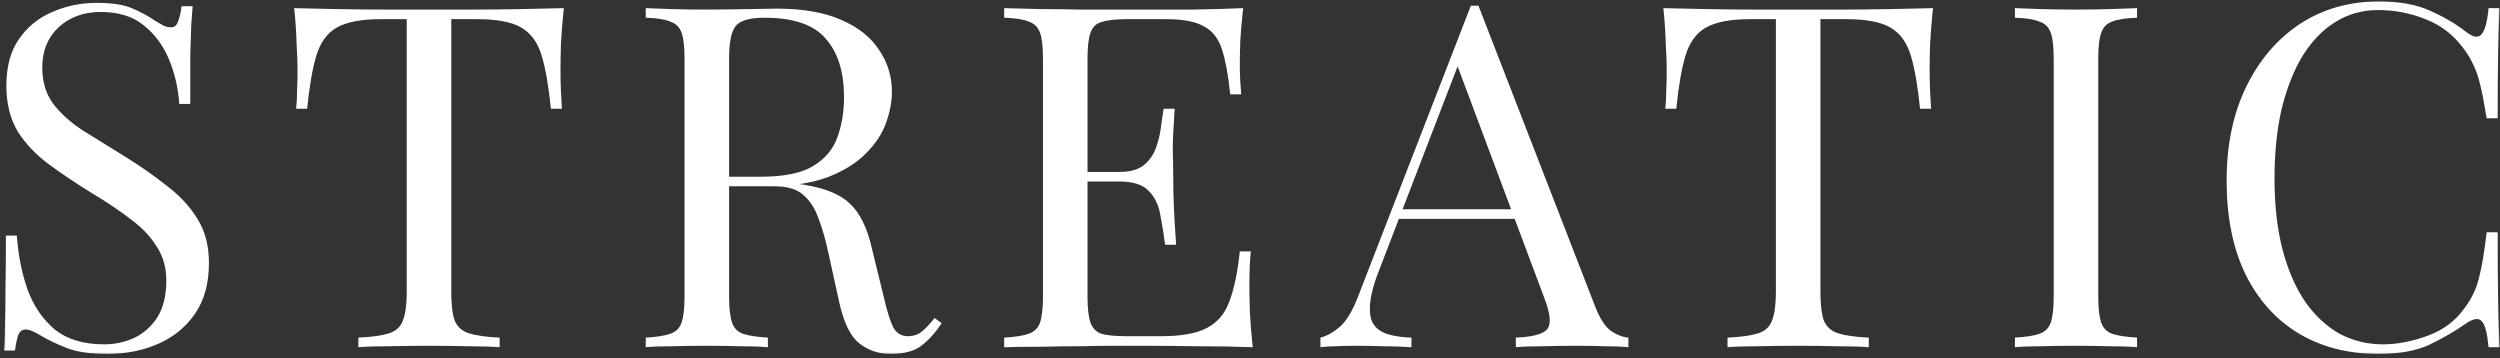 <svg width="621" height="89" viewBox="0 0 621 89" fill="none" xmlns="http://www.w3.org/2000/svg">
<rect x="0" y="0" width="621" height="89" fill="#333333" stroke="none"/>
<mask id="mask0_961_5" style="mask-type:luminance" maskUnits="userSpaceOnUse" x="0" y="0" width="621" height="89">
<path d="M620.998 0H0.628V88.03H620.998V0Z" fill="white"/>
</mask>
<g mask="url(#mask0_961_5)">
<path d="M23.944 0.714C27.909 0.714 30.923 1.19 32.985 2.141C35.047 3.014 36.871 4.005 38.457 5.115C39.409 5.671 40.162 6.107 40.718 6.424C41.352 6.662 41.947 6.781 42.502 6.781C43.295 6.781 43.85 6.345 44.167 5.472C44.564 4.6 44.881 3.291 45.119 1.547H47.855C47.776 2.895 47.657 4.521 47.498 6.424C47.419 8.248 47.34 10.707 47.26 13.799C47.26 16.813 47.26 20.818 47.26 25.814H44.524C44.286 22.008 43.454 18.36 42.026 14.87C40.599 11.381 38.497 8.526 35.721 6.305C33.025 4.084 29.456 2.974 25.015 2.974C20.812 2.974 17.322 4.243 14.547 6.781C11.85 9.319 10.502 12.649 10.502 16.773C10.502 20.342 11.414 23.356 13.238 25.814C15.062 28.194 17.481 30.375 20.495 32.357C23.588 34.261 26.918 36.322 30.487 38.543C34.611 41.081 38.259 43.619 41.431 46.156C44.683 48.615 47.221 51.351 49.045 54.365C50.948 57.378 51.9 61.026 51.9 65.309C51.9 70.384 50.749 74.588 48.45 77.919C46.15 81.249 43.097 83.748 39.29 85.413C35.483 87.078 31.28 87.911 26.68 87.911C22.477 87.911 19.146 87.435 16.688 86.484C14.229 85.532 12.128 84.54 10.383 83.51C8.638 82.399 7.29 81.844 6.339 81.844C5.545 81.844 4.95 82.28 4.554 83.153C4.237 84.025 3.959 85.334 3.721 87.078H0.985C1.144 85.413 1.223 83.47 1.223 81.249C1.302 78.949 1.342 75.975 1.342 72.328C1.421 68.68 1.461 64.079 1.461 58.528H4.197C4.514 63.287 5.387 67.728 6.814 71.852C8.321 75.975 10.581 79.306 13.595 81.844C16.688 84.302 20.772 85.532 25.848 85.532C28.465 85.532 30.923 85.016 33.223 83.986C35.602 82.875 37.545 81.17 39.052 78.87C40.559 76.491 41.312 73.438 41.312 69.71C41.312 66.459 40.519 63.643 38.933 61.264C37.426 58.806 35.285 56.545 32.51 54.484C29.734 52.342 26.482 50.161 22.755 47.941C19.027 45.641 15.538 43.301 12.287 40.922C9.035 38.543 6.418 35.807 4.435 32.714C2.532 29.542 1.58 25.735 1.58 21.294C1.58 16.615 2.611 12.768 4.673 9.755C6.814 6.662 9.59 4.402 13 2.974C16.41 1.467 20.058 0.714 23.944 0.714Z" fill="white"/>
<path d="M140.052 2.022C139.735 5.036 139.497 7.97 139.339 10.825C139.26 13.601 139.22 15.742 139.22 17.249C139.22 19.153 139.26 20.937 139.339 22.602C139.418 24.268 139.498 25.735 139.577 27.004H136.841C136.286 21.453 135.532 17.091 134.58 13.918C133.629 10.667 131.963 8.327 129.584 6.9C127.205 5.472 123.517 4.759 118.521 4.759H112.097V72.446C112.097 75.618 112.375 77.998 112.93 79.584C113.564 81.17 114.754 82.241 116.499 82.796C118.244 83.351 120.781 83.708 124.112 83.866V86.246C122.05 86.087 119.433 86.008 116.261 86.008C113.089 85.929 109.877 85.889 106.625 85.889C103.056 85.889 99.686 85.929 96.513 86.008C93.421 86.008 90.922 86.087 89.019 86.246V83.866C92.35 83.708 94.888 83.351 96.632 82.796C98.378 82.241 99.527 81.17 100.082 79.584C100.717 77.998 101.034 75.618 101.034 72.446V4.759H94.61C89.694 4.759 86.006 5.472 83.547 6.9C81.168 8.327 79.502 10.667 78.551 13.918C77.599 17.091 76.846 21.453 76.29 27.004H73.554C73.713 25.735 73.792 24.268 73.792 22.602C73.872 20.937 73.911 19.153 73.911 17.249C73.911 15.742 73.832 13.601 73.673 10.825C73.594 7.97 73.396 5.036 73.079 2.022C76.409 2.102 80.018 2.181 83.904 2.26C87.869 2.34 91.835 2.379 95.8 2.379C99.765 2.379 103.374 2.379 106.625 2.379C109.877 2.379 113.446 2.379 117.331 2.379C121.297 2.379 125.262 2.34 129.227 2.26C133.193 2.181 136.801 2.102 140.052 2.022Z" fill="white"/>
<path d="M160.406 2.022C162.071 2.102 164.252 2.181 166.949 2.26C169.645 2.34 172.302 2.379 174.919 2.379C178.646 2.379 182.215 2.34 185.625 2.26C189.036 2.181 191.454 2.141 192.882 2.141C199.305 2.141 204.619 3.053 208.822 4.877C213.105 6.702 216.277 9.2 218.339 12.372C220.48 15.465 221.551 18.954 221.551 22.84C221.551 25.22 221.075 27.757 220.123 30.454C219.172 33.15 217.506 35.688 215.127 38.067C212.827 40.446 209.655 42.429 205.61 44.015C201.566 45.522 196.45 46.275 190.264 46.275H178.844V43.896H189.075C194.706 43.896 198.988 43.024 201.922 41.279C204.936 39.455 206.959 37.076 207.989 34.141C209.1 31.128 209.655 27.797 209.655 24.149C209.655 17.884 208.148 13.046 205.134 9.636C202.2 6.146 197.124 4.402 189.908 4.402C186.26 4.402 183.881 5.076 182.77 6.424C181.66 7.772 181.105 10.508 181.105 14.632V73.636C181.105 76.491 181.343 78.632 181.818 80.06C182.294 81.487 183.207 82.439 184.554 82.915C185.982 83.39 188.044 83.707 190.74 83.866V86.245C188.917 86.087 186.617 86.007 183.841 86.007C181.144 85.928 178.408 85.888 175.633 85.888C172.54 85.888 169.645 85.928 166.949 86.007C164.252 86.007 162.071 86.087 160.406 86.245V83.866C163.102 83.707 165.125 83.39 166.473 82.915C167.9 82.439 168.852 81.487 169.328 80.06C169.804 78.632 170.041 76.491 170.041 73.636V14.632C170.041 11.698 169.804 9.556 169.328 8.208C168.852 6.781 167.9 5.829 166.473 5.353C165.125 4.798 163.102 4.481 160.406 4.402V2.022ZM179.32 44.253C183.603 44.411 186.974 44.61 189.432 44.848C191.891 45.006 193.873 45.165 195.38 45.324C196.966 45.482 198.473 45.68 199.9 45.918C205.214 46.791 209.02 48.416 211.32 50.796C213.699 53.096 215.445 56.704 216.554 61.621L219.528 73.755C220.322 77.244 221.115 79.782 221.908 81.368C222.78 82.875 224.089 83.588 225.833 83.509C227.182 83.43 228.292 82.994 229.164 82.201C230.116 81.408 231.107 80.337 232.138 78.989L233.922 80.297C232.257 82.756 230.513 84.659 228.688 86.007C226.944 87.276 224.446 87.911 221.194 87.911C218.26 87.911 215.682 87.038 213.461 85.294C211.241 83.549 209.576 80.139 208.465 75.063L205.848 63.167C205.134 59.757 204.302 56.823 203.35 54.364C202.478 51.827 201.209 49.844 199.543 48.416C197.958 46.989 195.578 46.275 192.406 46.275H179.558L179.32 44.253Z" fill="white"/>
<path d="M308.8 2.022C308.482 4.798 308.245 7.495 308.086 10.112C308.007 12.729 307.967 14.711 307.967 16.06C307.967 17.487 308.007 18.875 308.086 20.223C308.165 21.492 308.245 22.563 308.324 23.435H305.588C305.112 18.756 304.438 15.068 303.566 12.372C302.693 9.596 301.187 7.653 299.045 6.543C296.983 5.353 293.85 4.759 289.648 4.759H279.774C277.077 4.759 275.016 4.996 273.588 5.472C272.24 5.869 271.328 6.781 270.852 8.208C270.376 9.556 270.138 11.698 270.138 14.632V73.636C270.138 76.491 270.376 78.632 270.852 80.06C271.328 81.487 272.24 82.439 273.588 82.915C275.016 83.311 277.077 83.51 279.774 83.51H288.458C293.454 83.51 297.221 82.836 299.759 81.487C302.376 80.139 304.24 77.958 305.35 74.945C306.54 71.852 307.412 67.688 307.967 62.454H310.703C310.466 64.595 310.347 67.45 310.347 71.019C310.347 72.525 310.386 74.707 310.466 77.562C310.624 80.338 310.862 83.232 311.179 86.246C307.135 86.087 302.574 86.008 297.499 86.008C292.423 85.929 287.903 85.889 283.938 85.889C282.192 85.889 279.932 85.889 277.157 85.889C274.46 85.889 271.526 85.929 268.354 86.008C265.181 86.008 261.969 86.047 258.718 86.127C255.467 86.127 252.374 86.166 249.439 86.246V83.866C252.136 83.708 254.158 83.391 255.506 82.915C256.934 82.439 257.886 81.487 258.361 80.06C258.837 78.632 259.075 76.491 259.075 73.636V14.632C259.075 11.698 258.837 9.556 258.361 8.208C257.886 6.781 256.934 5.829 255.506 5.353C254.158 4.798 252.136 4.481 249.439 4.402V2.022C252.374 2.102 255.467 2.181 258.718 2.26C261.969 2.26 265.181 2.3 268.354 2.379C271.526 2.379 274.46 2.379 277.157 2.379C279.932 2.379 282.192 2.379 283.938 2.379C287.586 2.379 291.709 2.379 296.309 2.379C300.988 2.3 305.152 2.181 308.8 2.022ZM288.339 42.706C288.339 42.706 288.339 43.103 288.339 43.896C288.339 44.689 288.339 45.086 288.339 45.086H266.57C266.57 45.086 266.57 44.689 266.57 43.896C266.57 43.103 266.57 42.706 266.57 42.706H288.339ZM291.789 27.004C291.471 31.524 291.313 34.974 291.313 37.353C291.392 39.733 291.432 41.913 291.432 43.896C291.432 45.879 291.471 48.06 291.551 50.439C291.63 52.818 291.828 56.268 292.146 60.788H289.41C289.092 58.251 288.696 55.792 288.22 53.413C287.823 50.954 286.872 48.972 285.365 47.465C283.938 45.879 281.479 45.086 277.99 45.086V42.706C280.607 42.706 282.589 42.191 283.938 41.16C285.365 40.05 286.396 38.662 287.031 36.996C287.665 35.331 288.101 33.626 288.339 31.881C288.577 30.057 288.815 28.431 289.053 27.004H291.789Z" fill="white"/>
<path d="M367.255 1.428L396.281 76.253C397.47 79.267 398.818 81.289 400.325 82.32C401.832 83.272 403.219 83.787 404.489 83.866V86.246C402.902 86.087 400.959 86.008 398.66 86.008C396.36 85.929 394.06 85.889 391.76 85.889C388.667 85.889 385.772 85.929 383.076 86.008C380.379 86.008 378.199 86.087 376.533 86.246V83.866C380.578 83.708 383.155 83.034 384.266 81.844C385.376 80.575 385.138 77.918 383.552 73.874L361.426 14.751L363.329 13.205L342.63 66.974C341.361 70.146 340.608 72.843 340.37 75.063C340.132 77.205 340.33 78.91 340.965 80.179C341.678 81.447 342.828 82.36 344.414 82.915C346.08 83.47 348.141 83.787 350.6 83.866V86.246C348.379 86.087 346.04 86.008 343.582 86.008C341.203 85.929 338.982 85.889 336.92 85.889C334.937 85.889 333.232 85.929 331.805 86.008C330.456 86.008 329.188 86.087 327.998 86.246V83.866C329.584 83.47 331.21 82.558 332.875 81.13C334.541 79.624 336.047 77.086 337.396 73.517L365.351 1.428C365.668 1.428 365.985 1.428 366.303 1.428C366.62 1.428 366.937 1.428 367.255 1.428ZM381.768 51.985V54.364H346.318L347.507 51.985H381.768Z" fill="white"/>
<path d="M480.152 2.022C479.837 5.036 479.599 7.97 479.438 10.825C479.361 13.601 479.319 15.742 479.319 17.249C479.319 19.153 479.361 20.937 479.438 22.602C479.521 24.268 479.599 25.735 479.676 27.004H476.94C476.387 21.453 475.631 17.091 474.68 13.918C473.728 10.667 472.063 8.327 469.683 6.9C467.304 5.472 463.616 4.759 458.62 4.759H452.196V72.446C452.196 75.618 452.476 77.998 453.029 79.584C453.666 81.17 454.855 82.241 456.598 82.796C458.347 83.351 460.88 83.708 464.211 83.866V86.246C462.153 86.087 459.536 86.008 456.36 86.008C453.19 85.929 449.978 85.889 446.724 85.889C443.155 85.889 439.789 85.929 436.613 86.008C433.52 86.008 431.022 86.087 429.118 86.246V83.866C432.449 83.708 434.989 83.351 436.732 82.796C438.48 82.241 439.628 81.17 440.182 79.584C440.818 77.998 441.133 75.618 441.133 72.446V4.759H434.709C429.796 4.759 426.109 5.472 423.646 6.9C421.267 8.327 419.602 10.667 418.65 13.918C417.698 17.091 416.949 21.453 416.39 27.004H413.656C413.815 25.735 413.894 24.268 413.894 22.602C413.974 20.937 414.013 19.153 414.013 17.249C414.013 15.742 413.934 13.601 413.775 10.825C413.696 7.97 413.498 5.036 413.18 2.022C416.509 2.102 420.119 2.181 424.003 2.26C427.97 2.34 431.938 2.379 435.899 2.379C439.866 2.379 443.477 2.379 446.724 2.379C449.978 2.379 453.547 2.379 457.431 2.379C461.398 2.379 465.365 2.34 469.327 2.26C473.294 2.181 476.904 2.102 480.152 2.022Z" fill="white"/>
<path d="M530.841 2.022V4.402C528.147 4.481 526.083 4.798 524.655 5.353C523.311 5.829 522.395 6.781 521.919 8.208C521.444 9.556 521.206 11.698 521.206 14.632V73.636C521.206 76.491 521.444 78.632 521.919 80.06C522.395 81.487 523.311 82.439 524.655 82.915C526.083 83.391 528.147 83.708 530.841 83.866V86.246C529.021 86.087 526.719 86.008 523.942 86.008C521.247 85.929 518.511 85.889 515.734 85.889C512.641 85.889 509.75 85.929 507.05 86.008C504.355 86.008 502.172 86.087 500.507 86.246V83.866C503.207 83.708 505.229 83.391 506.574 82.915C508.001 82.439 508.953 81.487 509.429 80.06C509.905 78.632 510.142 76.491 510.142 73.636V14.632C510.142 11.698 509.905 9.556 509.429 8.208C508.953 6.781 508.001 5.829 506.574 5.353C505.229 4.798 503.207 4.481 500.507 4.402V2.022C502.172 2.102 504.355 2.181 507.05 2.26C509.75 2.34 512.641 2.379 515.734 2.379C518.511 2.379 521.247 2.34 523.942 2.26C526.719 2.181 529.021 2.102 530.841 2.022Z" fill="white"/>
<path d="M590.922 0.357C596.156 0.357 600.439 1.15 603.769 2.736C607.183 4.243 610.193 6.027 612.81 8.089C614.398 9.279 615.588 9.437 616.379 8.565C617.253 7.613 617.848 5.433 618.163 2.022H620.899C620.745 4.957 620.626 8.525 620.543 12.729C620.465 16.932 620.424 22.483 620.424 29.383H617.688C617.134 25.973 616.617 23.276 616.141 21.294C615.665 19.232 615.07 17.487 614.357 16.06C613.726 14.632 612.852 13.204 611.74 11.777C609.283 8.525 606.19 6.186 602.461 4.758C598.737 3.252 594.812 2.498 590.684 2.498C586.8 2.498 583.273 3.49 580.096 5.472C577.004 7.376 574.309 10.151 572.007 13.799C569.789 17.447 568.046 21.849 566.773 27.004C565.583 32.159 564.989 37.948 564.989 44.372C564.989 51.034 565.667 56.942 567.011 62.097C568.361 67.172 570.223 71.455 572.602 74.944C575.065 78.434 577.92 81.09 581.167 82.915C584.498 84.659 588.067 85.532 591.873 85.532C595.442 85.532 599.172 84.818 603.056 83.391C606.946 81.963 609.997 79.663 612.215 76.491C613.964 74.191 615.154 71.693 615.784 68.996C616.498 66.3 617.134 62.533 617.688 57.695H620.424C620.424 64.912 620.465 70.741 620.543 75.182C620.626 79.544 620.745 83.232 620.899 86.246H618.163C617.848 82.835 617.295 80.694 616.498 79.822C615.784 78.949 614.559 79.068 612.81 80.179C609.878 82.241 606.743 84.064 603.412 85.651C600.165 87.157 595.96 87.911 590.803 87.911C583.273 87.911 576.647 86.206 570.937 82.796C565.31 79.386 560.908 74.469 557.732 68.045C554.639 61.621 553.093 53.889 553.093 44.848C553.093 35.965 554.723 28.193 557.97 21.532C561.224 14.87 565.667 9.675 571.294 5.948C577.004 2.221 583.546 0.357 590.922 0.357Z" fill="white"/>
</g>
</svg>
